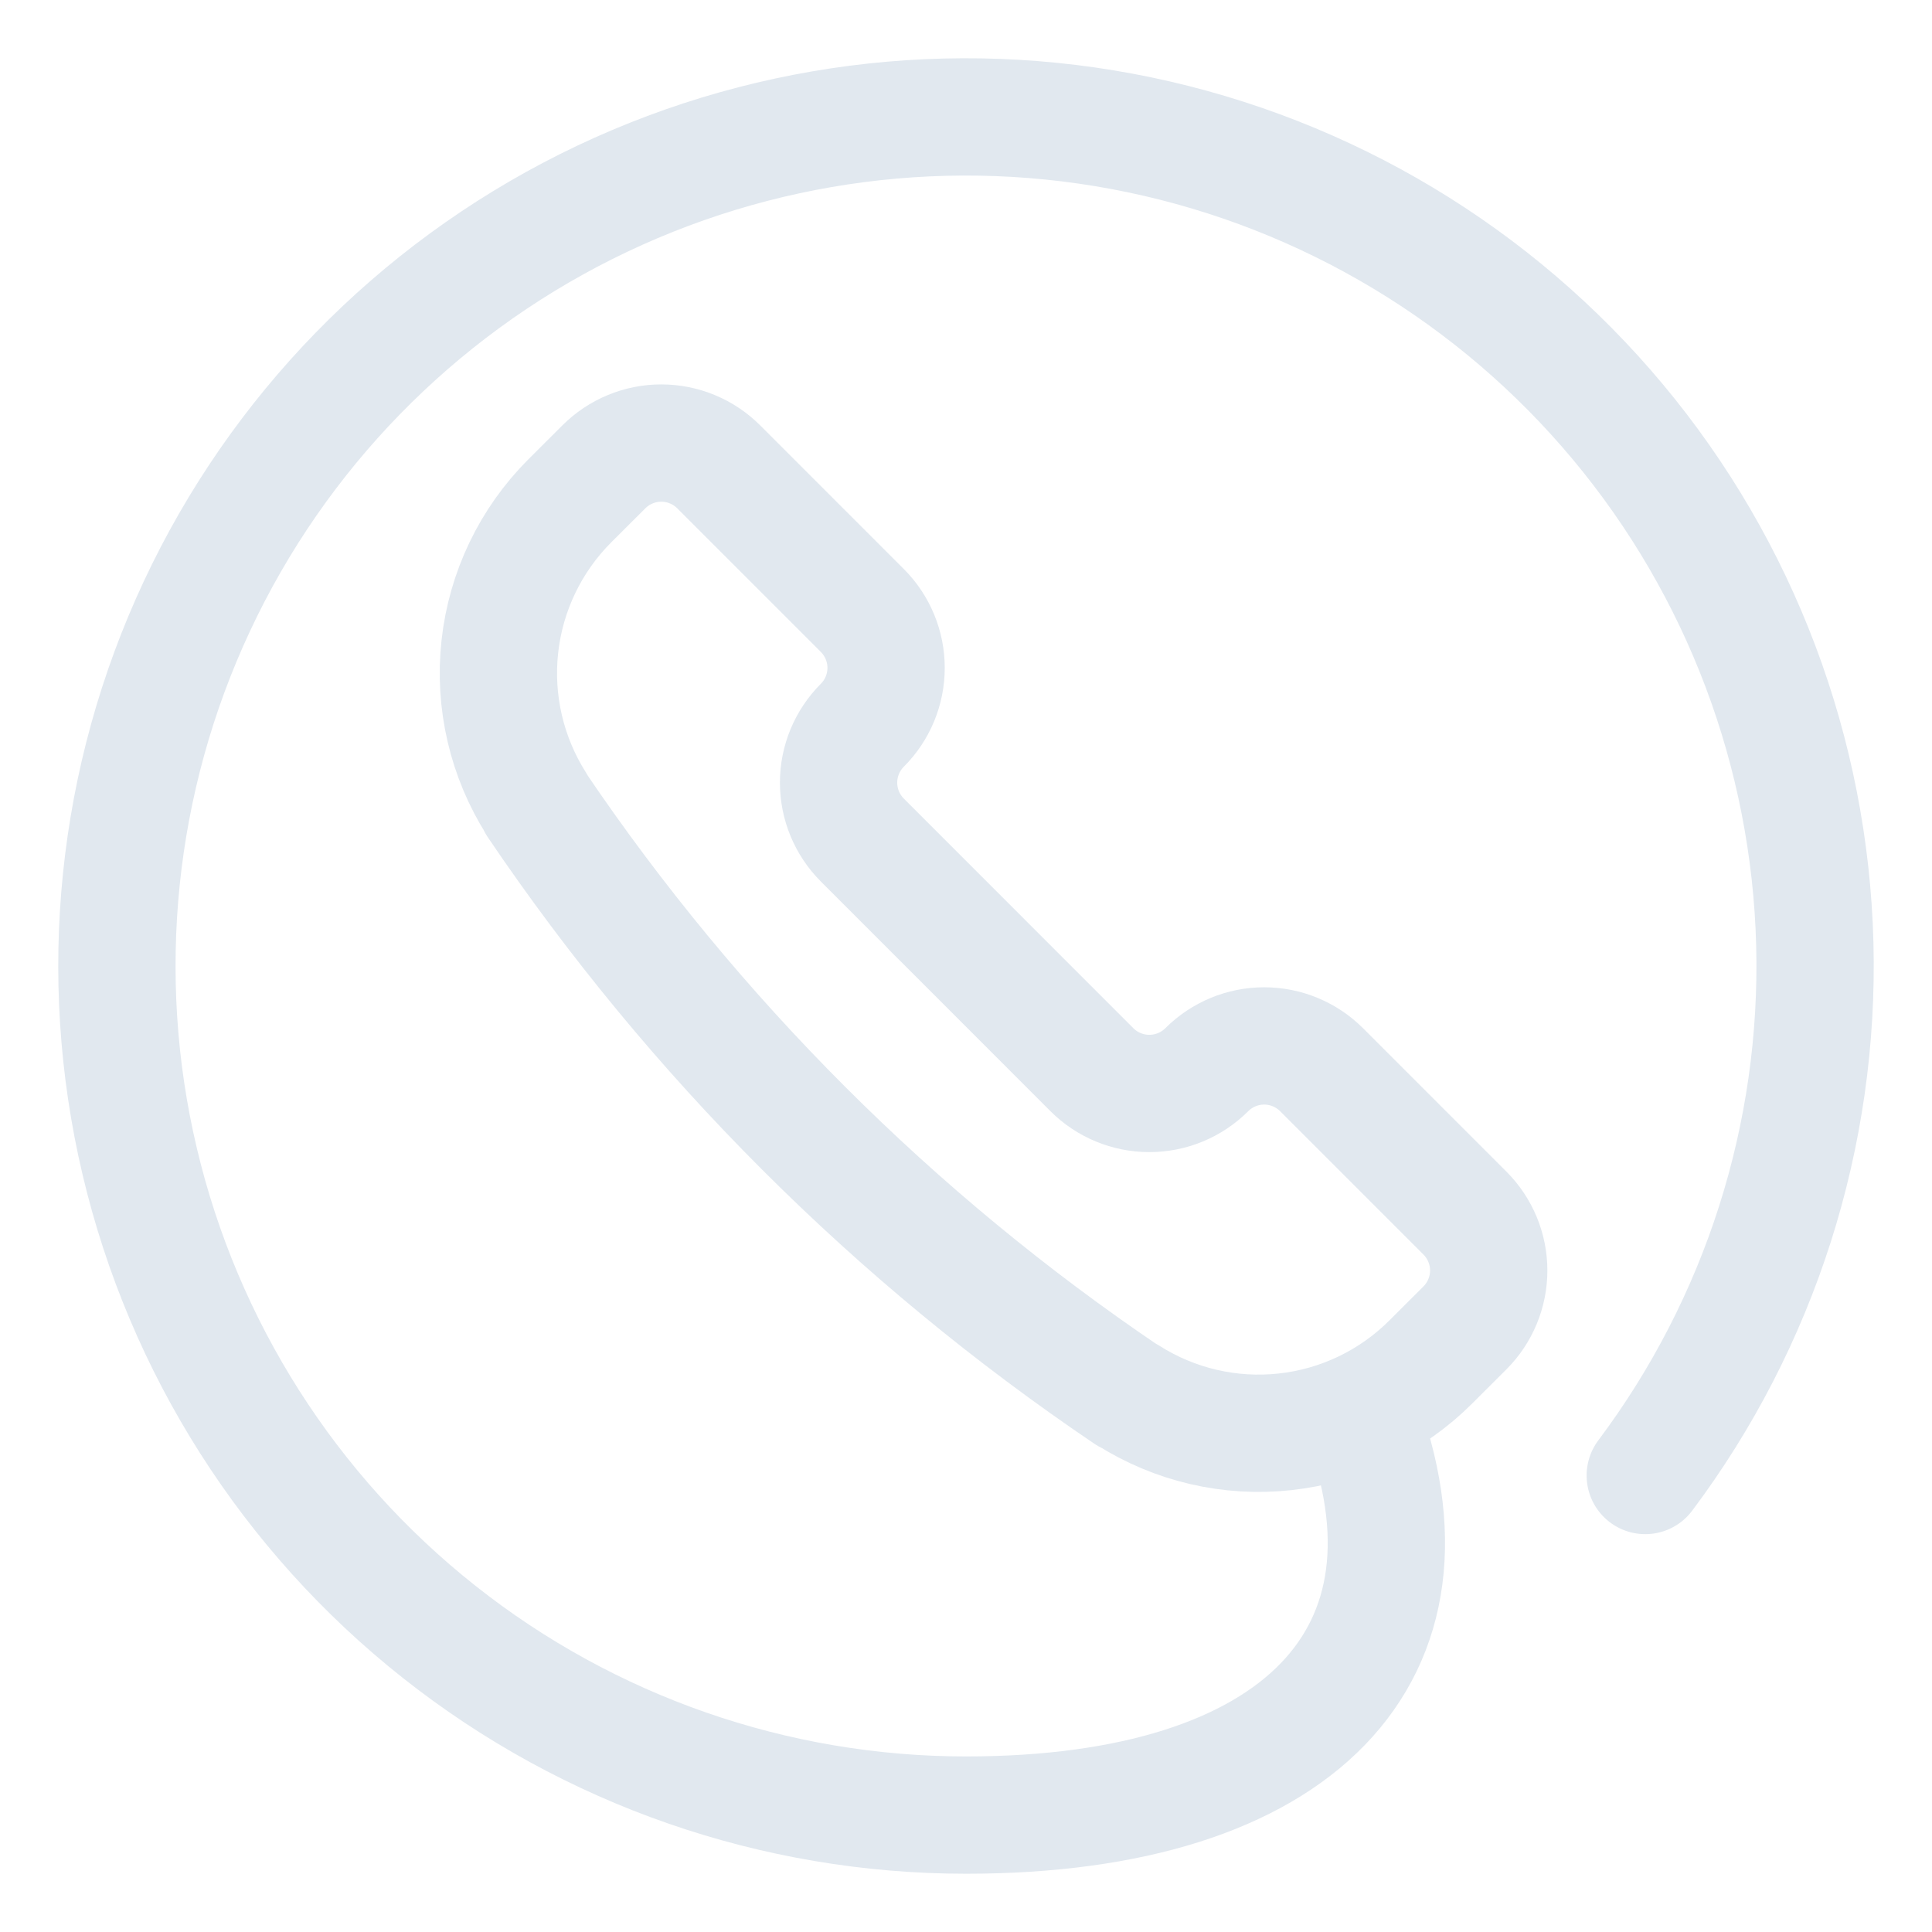 <svg width="70" height="70" viewBox="0 0 70 70" fill="none" xmlns="http://www.w3.org/2000/svg">
<g id="icons">
<path id="Vector" d="M40.844 50.551H40.866C42.56 51.629 44.571 52.097 46.566 51.877C48.562 51.658 50.423 50.765 51.842 49.345L53.078 48.111C53.629 47.56 53.939 46.812 53.939 46.032C53.939 45.252 53.629 44.504 53.078 43.953L47.883 38.757C47.331 38.206 46.583 37.896 45.803 37.896C45.023 37.896 44.276 38.206 43.724 38.757C43.172 39.309 42.423 39.618 41.643 39.618C40.862 39.618 40.114 39.309 39.562 38.757L31.244 30.436C30.693 29.885 30.383 29.137 30.383 28.357C30.383 27.577 30.693 26.829 31.244 26.277C31.795 25.726 32.105 24.978 32.105 24.198C32.105 23.418 31.795 22.67 31.244 22.119L26.049 16.923C25.776 16.648 25.451 16.429 25.093 16.28C24.735 16.131 24.351 16.053 23.964 16.053C23.576 16.052 23.192 16.128 22.834 16.277C22.475 16.425 22.15 16.643 21.876 16.918L20.64 18.151C19.221 19.572 18.329 21.433 18.11 23.429C17.892 25.425 18.36 27.435 19.437 29.13V29.149C25.14 37.585 32.407 44.85 40.844 50.551Z" stroke="#E1E8EF" stroke-width="4.25" stroke-linecap="round" stroke-linejoin="round"/>
<path id="Vector_2" d="M59.611 53.46C63.769 47.916 65.934 41.13 65.754 34.202C65.574 27.274 63.06 20.609 58.62 15.288C54.179 9.967 48.072 6.302 41.288 4.885C34.504 3.469 27.44 4.384 21.241 7.483C15.043 10.583 10.072 15.684 7.135 21.962C4.198 28.239 3.466 35.324 5.059 42.069C6.651 48.814 10.474 54.824 15.909 59.124C21.343 63.425 28.071 65.765 35.001 65.764C47.082 65.764 52.627 59.924 49.261 51.152" stroke="#E1E8EF" stroke-width="4.25" stroke-linecap="round" stroke-linejoin="round"/>
</g>
</svg>
